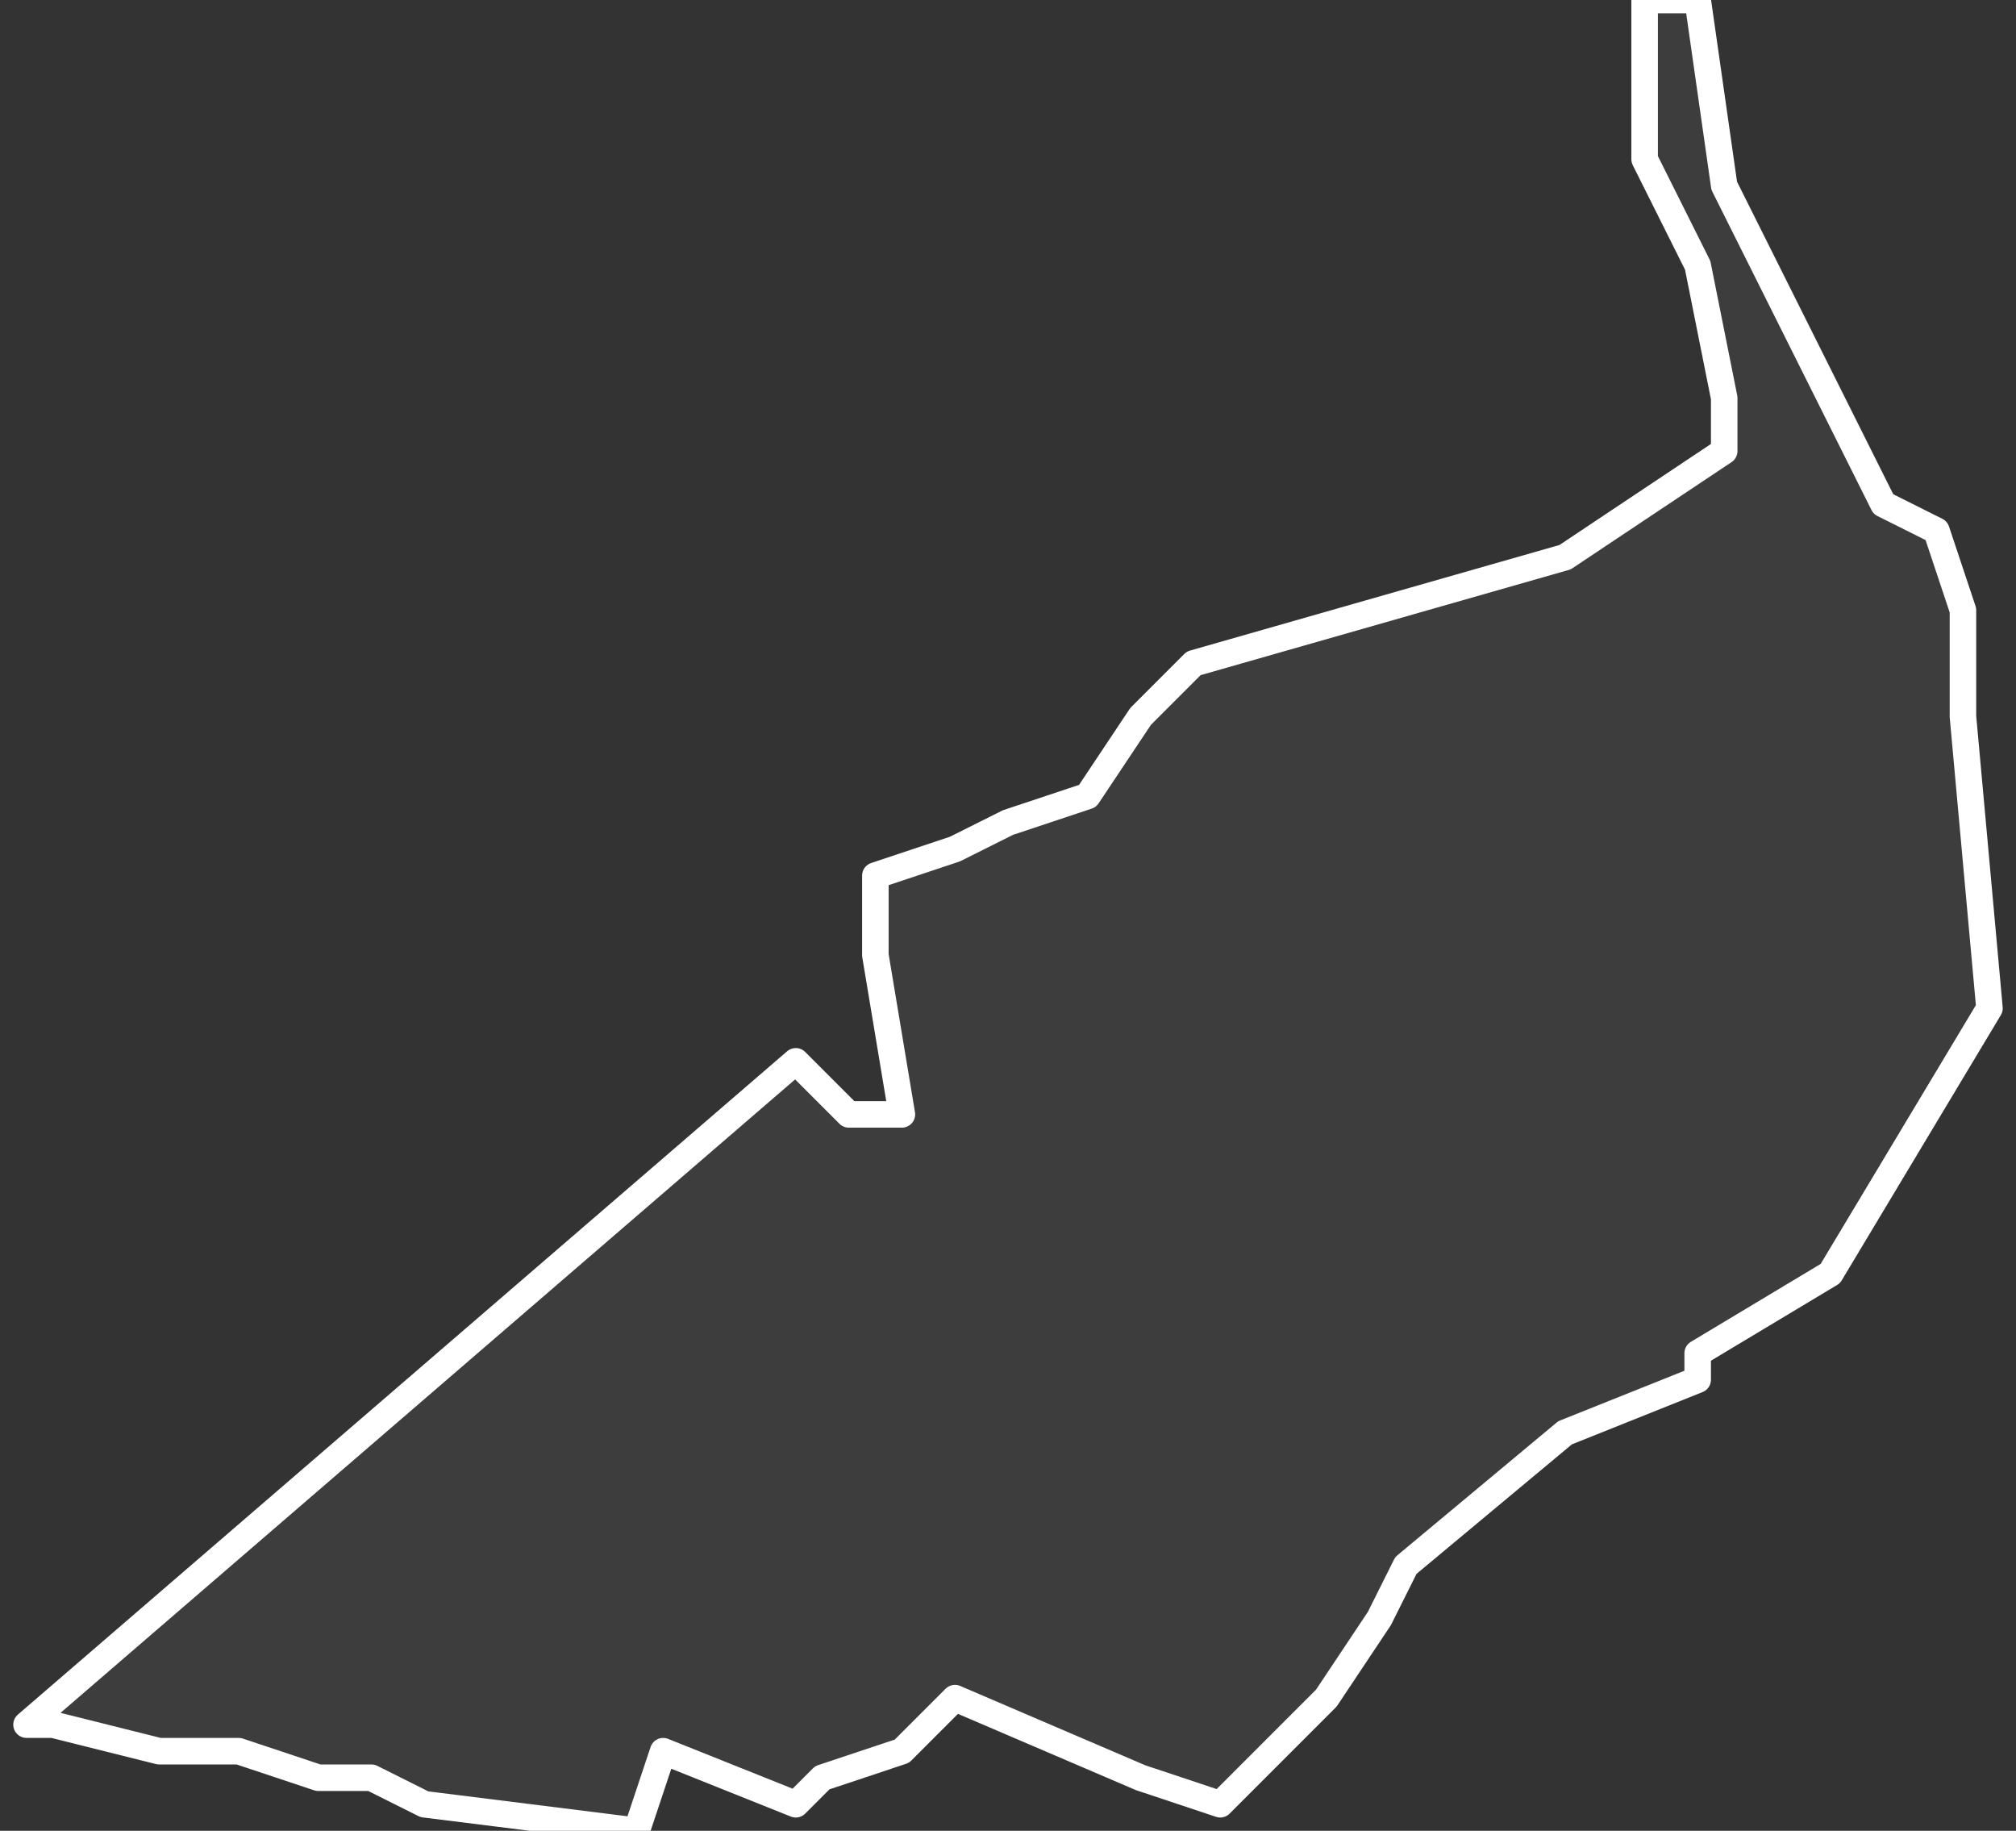 <svg xmlns="http://www.w3.org/2000/svg" version="1.2" viewBox="1.236 -65.54 0.076 0.069"><rect x="1.236" y="-65.54" width="0.076" height="0.069" fill="#333333" stroke="none"/><g><path fill="#fff" fill-opacity=".05" fill-rule="evenodd" stroke="#fff" stroke-linecap="round" stroke-linejoin="round" stroke-width=".001" d="M1.237-65.475 1.266-65.5l.002.002.002-0-.001-.006-0-.003.003-.001.002-.001.003-.001.002-.003.002-.002.014-.004.006-.004 0-.002-.001-.005-.002-.004 0-.001 0-.005.002 0.0.001.007.006.012.002.001.001.003-0.0.004.001.011-.006.01-.005.003-0.0.001-.005.002-.006.005-.001.002-.002.003-.002.002-.002.002-.003-.001-.007-.003-.002.002-.003.001-.001.001-.005-.002-.001.003-.008-.001-.002-.001-.002-0-.003-.001-.003-0-.004-.001Z" class="polygon"/></g></svg>